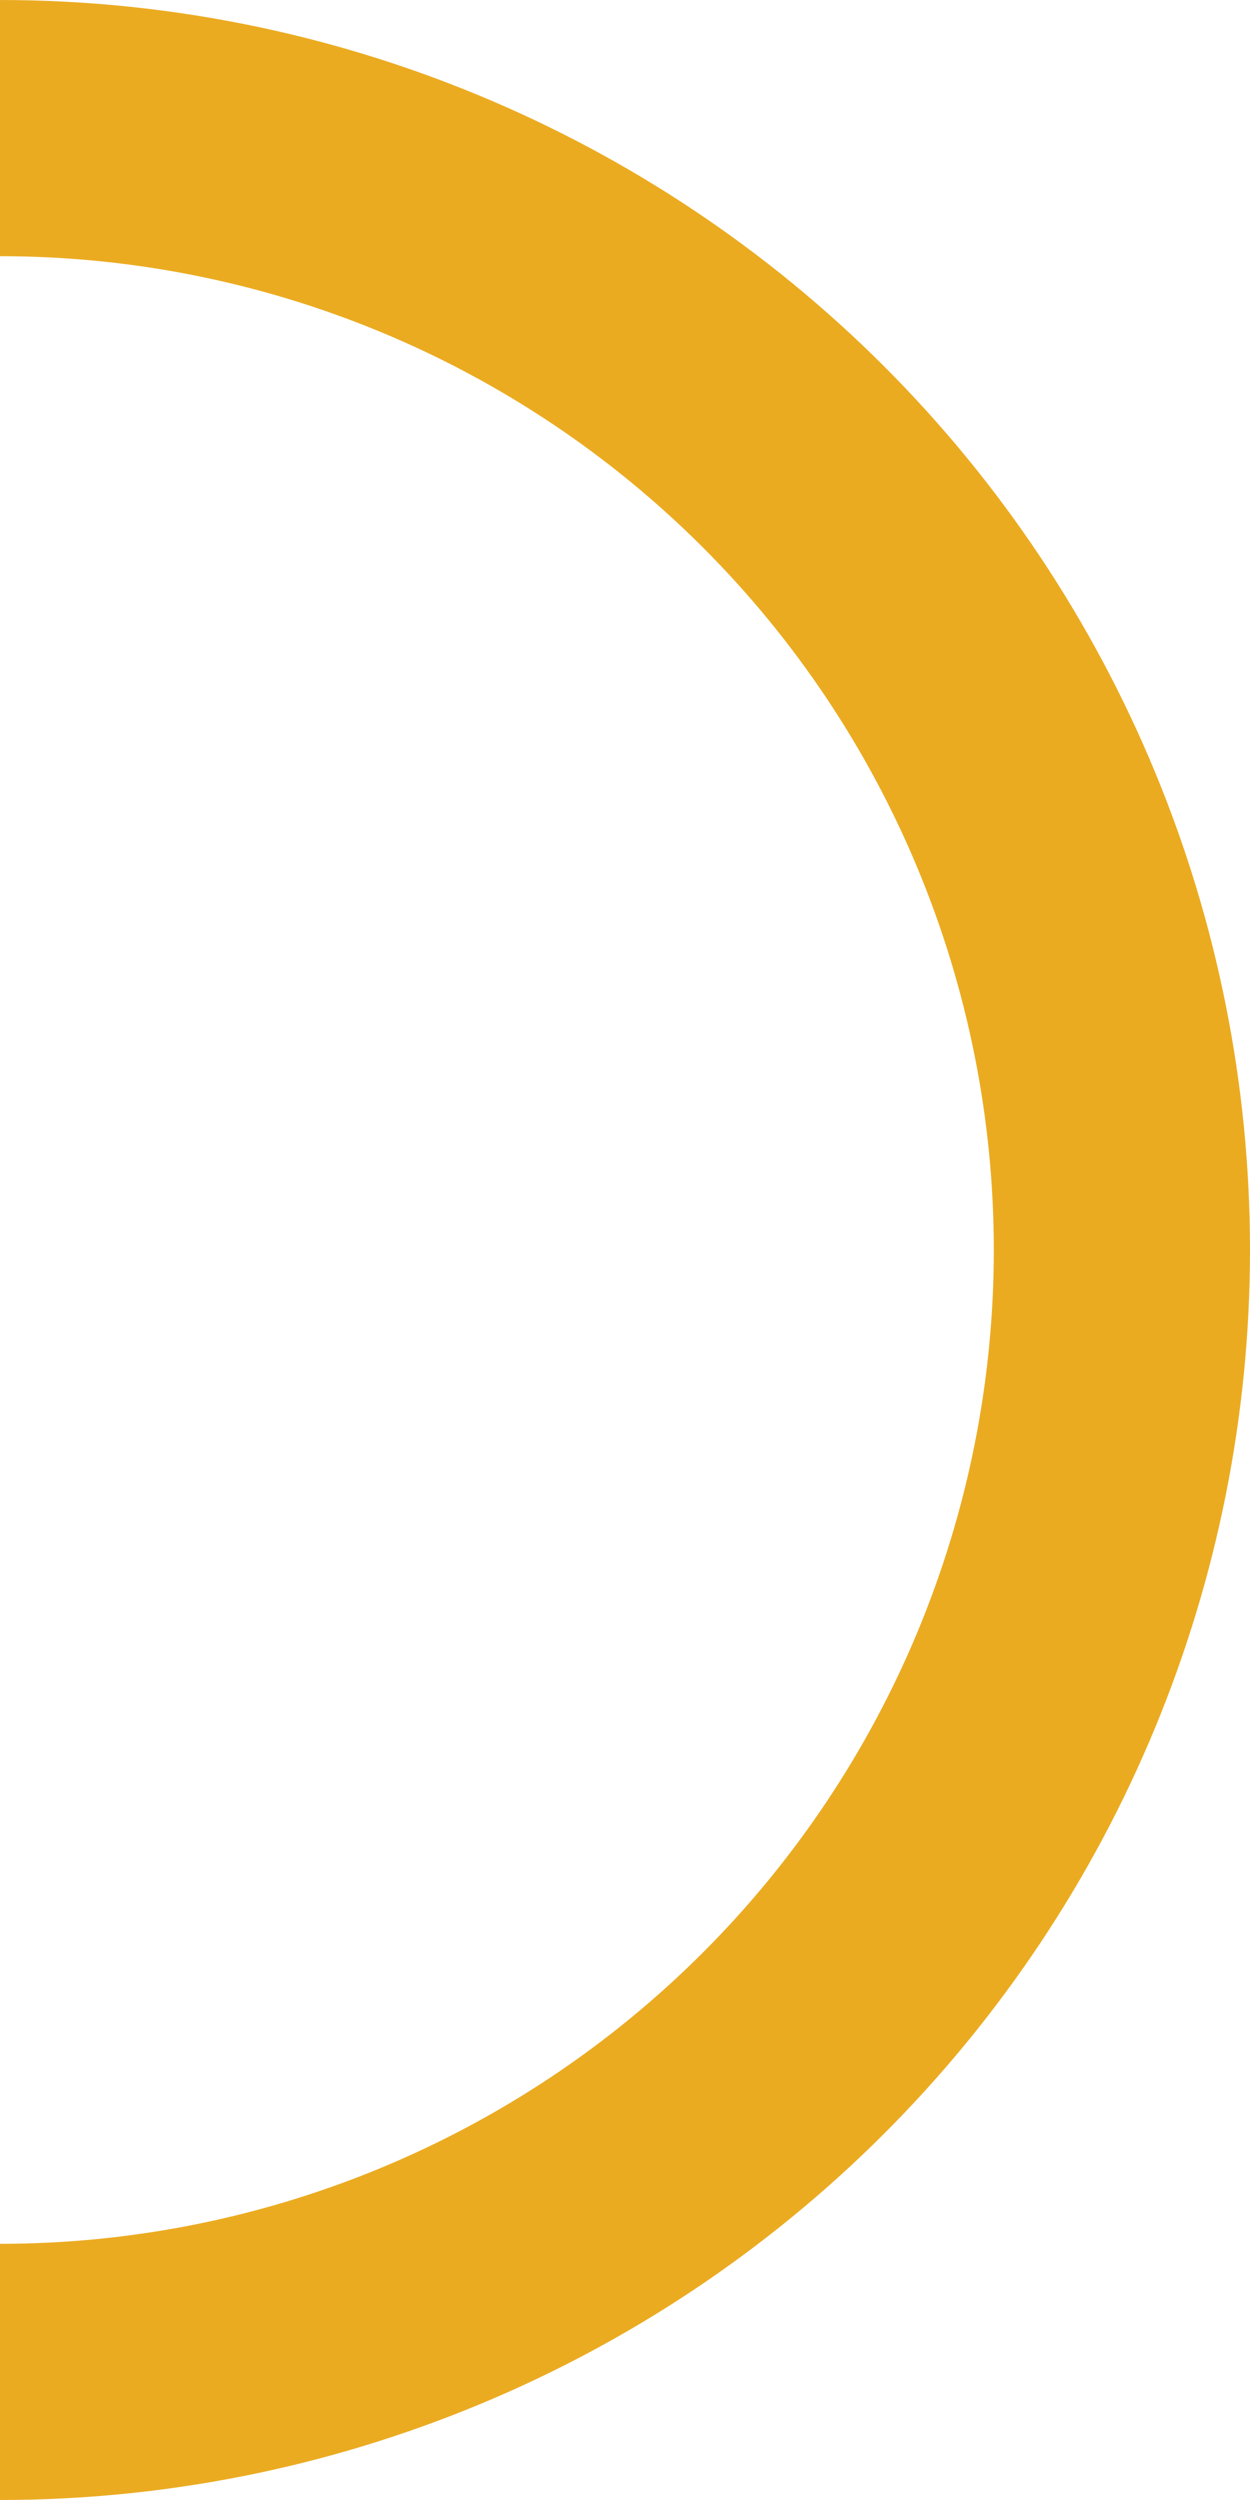 <svg width="186" height="372" viewBox="0 0 186 372" fill="none" xmlns="http://www.w3.org/2000/svg">
<path d="M0 372C49.33 372 96.64 352.404 131.522 317.522C166.404 282.64 186 235.33 186 186C186 136.67 166.404 89.36 131.522 54.478C96.64 19.596 49.33 1.23495e-05 6.50425e-05 0L5.54993e-05 38.121C39.22 38.121 76.834 53.701 104.567 81.433C132.299 109.166 147.879 146.78 147.879 186C147.879 225.22 132.299 262.834 104.567 290.567C76.834 318.299 39.22 333.879 3.78719e-06 333.879L0 372Z" fill="#EBAB21"/>
</svg>
